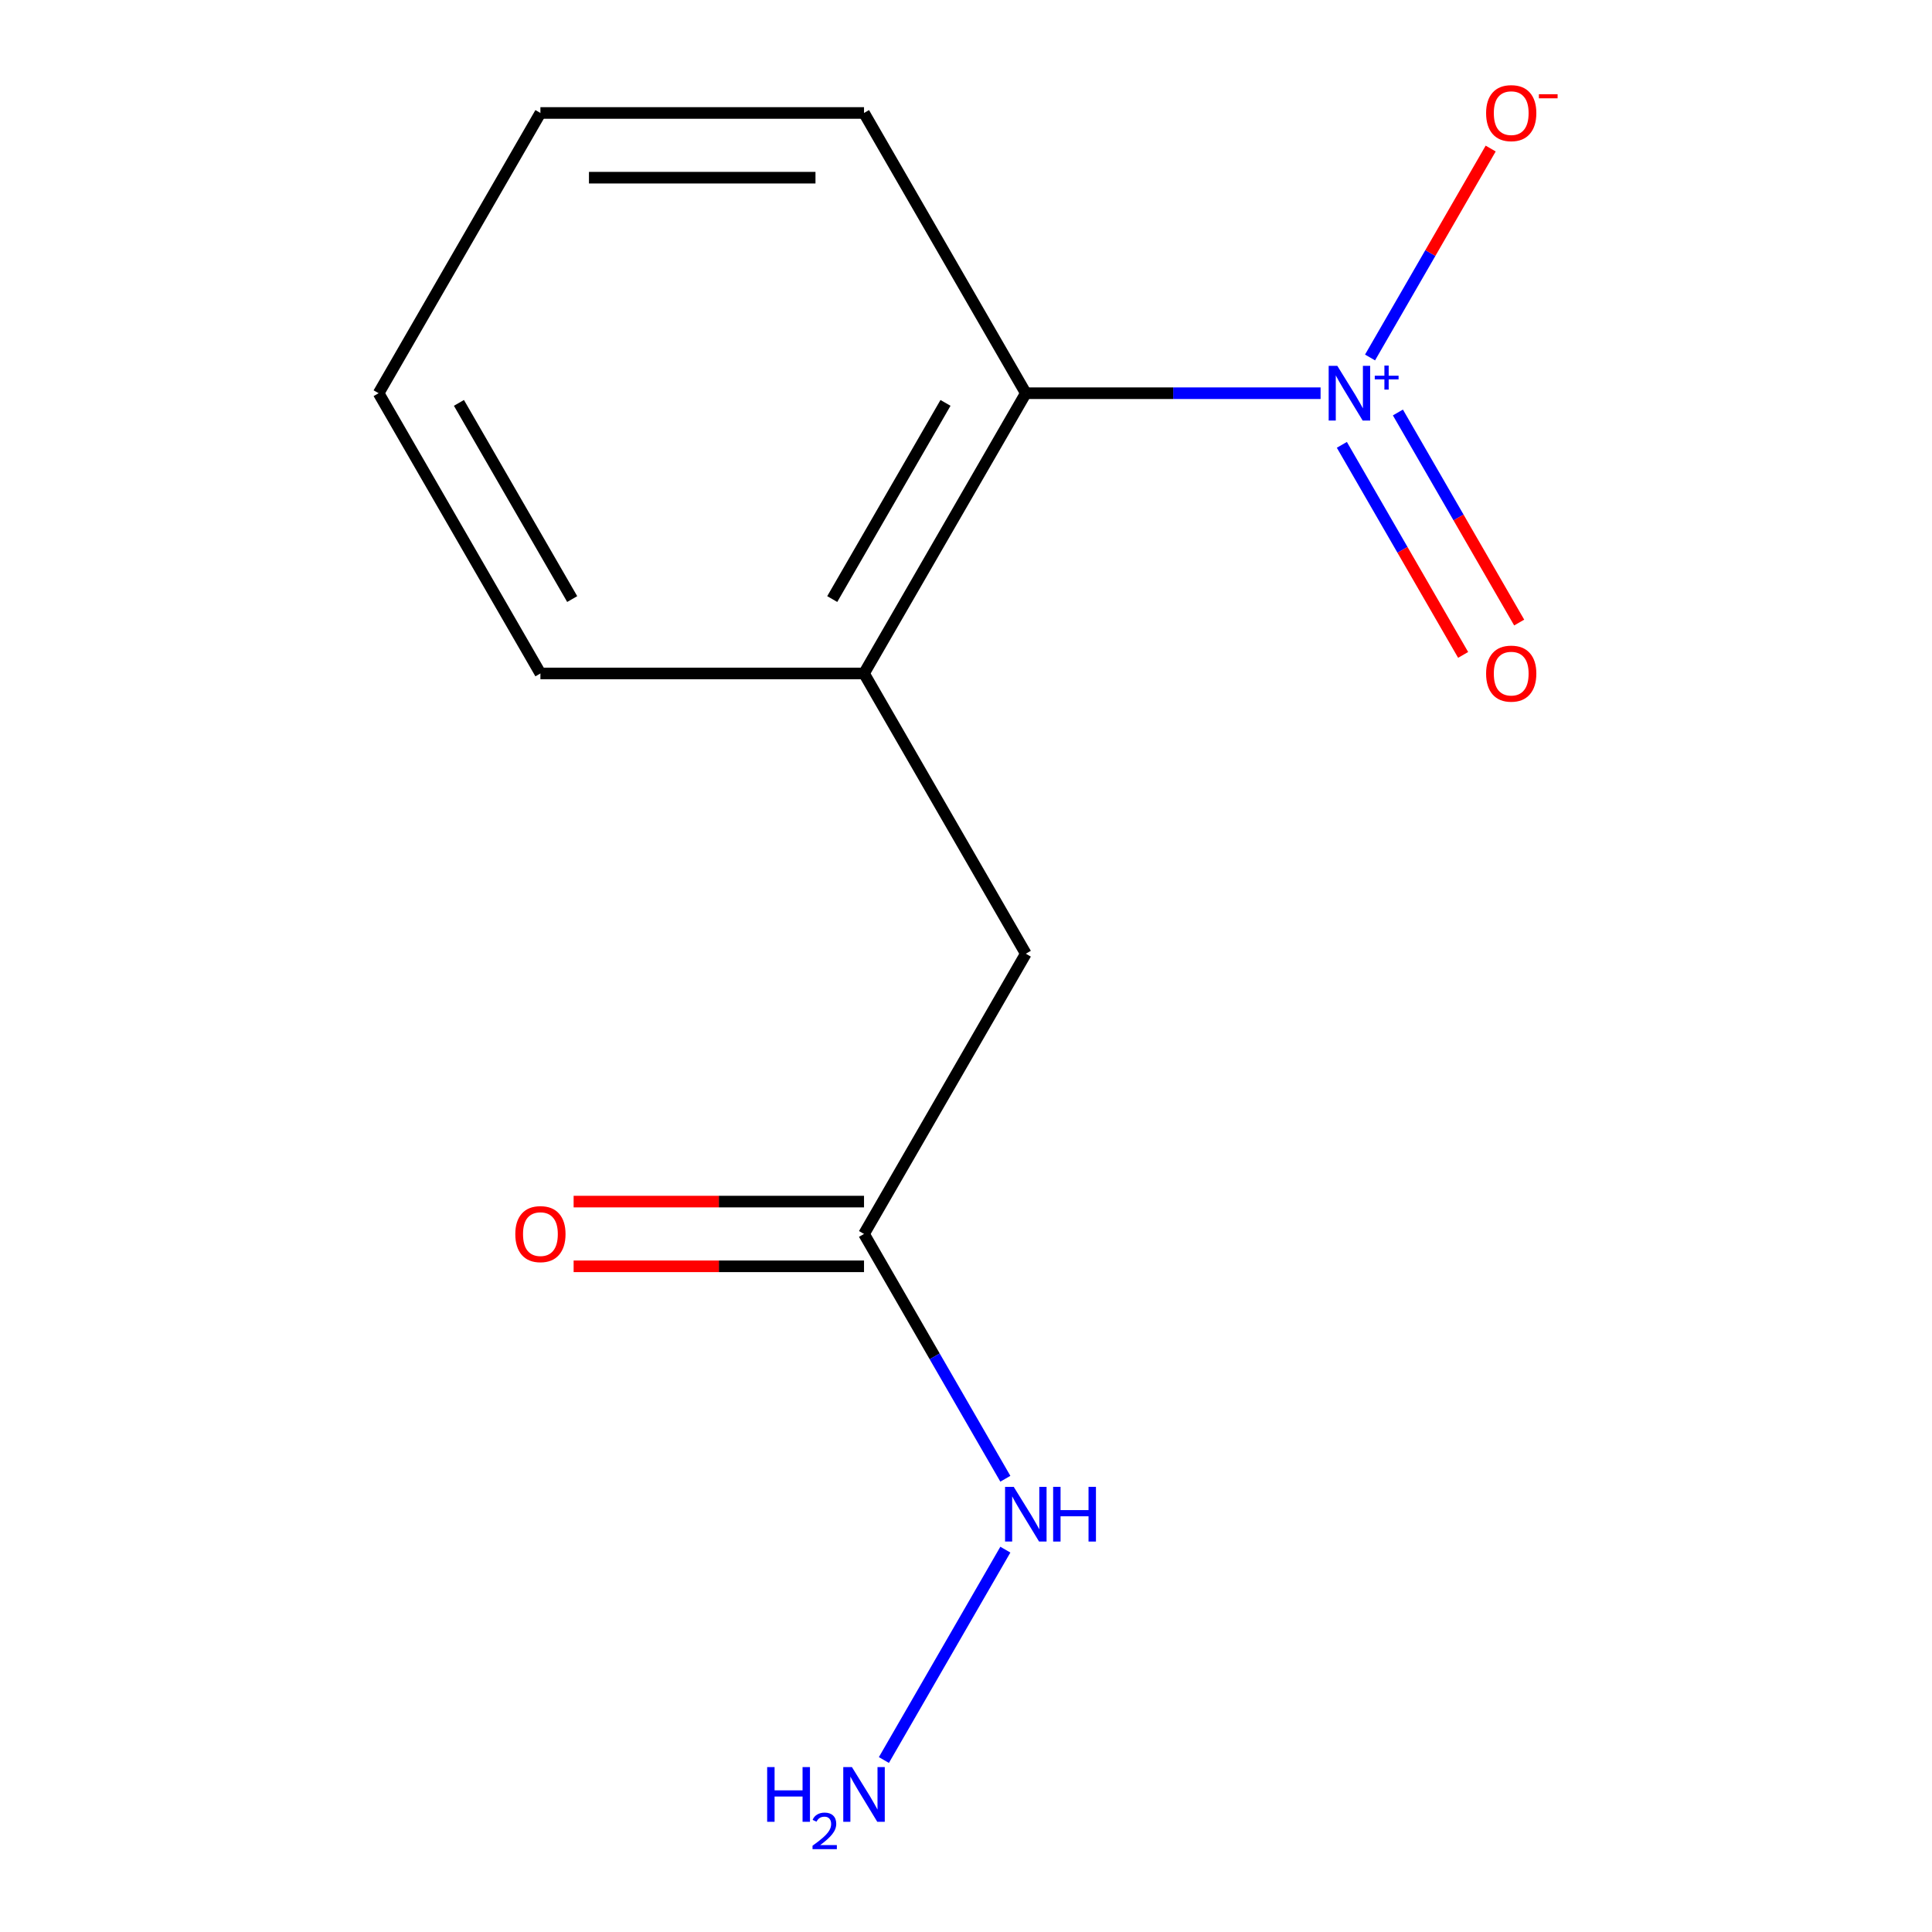 <?xml version='1.0' encoding='iso-8859-1'?>
<svg version='1.1' baseProfile='full'
              xmlns='http://www.w3.org/2000/svg'
                      xmlns:rdkit='http://www.rdkit.org/xml'
                      xmlns:xlink='http://www.w3.org/1999/xlink'
                  xml:space='preserve'
width='1000px' height='1000px' viewBox='0 0 1000 1000'>
<!-- END OF HEADER -->
<rect style='opacity:1.0;fill:#FFFFFF;stroke:none' width='1000' height='1000' x='0' y='0'> </rect>
<path class='bond-0' d='M 683.529,203.527 L 607.245,203.527' style='fill:none;fill-rule:evenodd;stroke:#0000FF;stroke-width:6px;stroke-linecap:butt;stroke-linejoin:miter;stroke-opacity:1' />
<path class='bond-0' d='M 607.245,203.527 L 530.961,203.527' style='fill:none;fill-rule:evenodd;stroke:#000000;stroke-width:6px;stroke-linecap:butt;stroke-linejoin:miter;stroke-opacity:1' />
<path class='bond-3' d='M 709.135,185.031 L 740.354,130.958' style='fill:none;fill-rule:evenodd;stroke:#0000FF;stroke-width:6px;stroke-linecap:butt;stroke-linejoin:miter;stroke-opacity:1' />
<path class='bond-3' d='M 740.354,130.958 L 771.573,76.885' style='fill:none;fill-rule:evenodd;stroke:#FF0000;stroke-width:6px;stroke-linecap:butt;stroke-linejoin:miter;stroke-opacity:1' />
<path class='bond-4' d='M 694.544,230.249 L 725.932,284.614' style='fill:none;fill-rule:evenodd;stroke:#0000FF;stroke-width:6px;stroke-linecap:butt;stroke-linejoin:miter;stroke-opacity:1' />
<path class='bond-4' d='M 725.932,284.614 L 757.319,338.979' style='fill:none;fill-rule:evenodd;stroke:#FF0000;stroke-width:6px;stroke-linecap:butt;stroke-linejoin:miter;stroke-opacity:1' />
<path class='bond-4' d='M 723.555,213.499 L 754.943,267.864' style='fill:none;fill-rule:evenodd;stroke:#0000FF;stroke-width:6px;stroke-linecap:butt;stroke-linejoin:miter;stroke-opacity:1' />
<path class='bond-4' d='M 754.943,267.864 L 786.33,322.229' style='fill:none;fill-rule:evenodd;stroke:#FF0000;stroke-width:6px;stroke-linecap:butt;stroke-linejoin:miter;stroke-opacity:1' />
<path class='bond-1' d='M 530.961,203.527 L 447.214,348.582' style='fill:none;fill-rule:evenodd;stroke:#000000;stroke-width:6px;stroke-linecap:butt;stroke-linejoin:miter;stroke-opacity:1' />
<path class='bond-1' d='M 489.388,208.536 L 430.765,310.074' style='fill:none;fill-rule:evenodd;stroke:#000000;stroke-width:6px;stroke-linecap:butt;stroke-linejoin:miter;stroke-opacity:1' />
<path class='bond-10' d='M 530.961,203.527 L 447.214,58.472' style='fill:none;fill-rule:evenodd;stroke:#000000;stroke-width:6px;stroke-linecap:butt;stroke-linejoin:miter;stroke-opacity:1' />
<path class='bond-5' d='M 447.214,348.582 L 530.961,493.637' style='fill:none;fill-rule:evenodd;stroke:#000000;stroke-width:6px;stroke-linecap:butt;stroke-linejoin:miter;stroke-opacity:1' />
<path class='bond-9' d='M 447.214,348.582 L 279.719,348.582' style='fill:none;fill-rule:evenodd;stroke:#000000;stroke-width:6px;stroke-linecap:butt;stroke-linejoin:miter;stroke-opacity:1' />
<path class='bond-2' d='M 447.214,638.692 L 530.961,493.637' style='fill:none;fill-rule:evenodd;stroke:#000000;stroke-width:6px;stroke-linecap:butt;stroke-linejoin:miter;stroke-opacity:1' />
<path class='bond-6' d='M 447.214,621.942 L 372.06,621.942' style='fill:none;fill-rule:evenodd;stroke:#000000;stroke-width:6px;stroke-linecap:butt;stroke-linejoin:miter;stroke-opacity:1' />
<path class='bond-6' d='M 372.06,621.942 L 296.906,621.942' style='fill:none;fill-rule:evenodd;stroke:#FF0000;stroke-width:6px;stroke-linecap:butt;stroke-linejoin:miter;stroke-opacity:1' />
<path class='bond-6' d='M 447.214,655.441 L 372.06,655.441' style='fill:none;fill-rule:evenodd;stroke:#000000;stroke-width:6px;stroke-linecap:butt;stroke-linejoin:miter;stroke-opacity:1' />
<path class='bond-6' d='M 372.06,655.441 L 296.906,655.441' style='fill:none;fill-rule:evenodd;stroke:#FF0000;stroke-width:6px;stroke-linecap:butt;stroke-linejoin:miter;stroke-opacity:1' />
<path class='bond-7' d='M 447.214,638.692 L 483.791,702.046' style='fill:none;fill-rule:evenodd;stroke:#000000;stroke-width:6px;stroke-linecap:butt;stroke-linejoin:miter;stroke-opacity:1' />
<path class='bond-7' d='M 483.791,702.046 L 520.369,765.4' style='fill:none;fill-rule:evenodd;stroke:#0000FF;stroke-width:6px;stroke-linecap:butt;stroke-linejoin:miter;stroke-opacity:1' />
<path class='bond-8' d='M 520.369,802.094 L 457.501,910.984' style='fill:none;fill-rule:evenodd;stroke:#0000FF;stroke-width:6px;stroke-linecap:butt;stroke-linejoin:miter;stroke-opacity:1' />
<path class='bond-13' d='M 279.719,348.582 L 195.971,203.527' style='fill:none;fill-rule:evenodd;stroke:#000000;stroke-width:6px;stroke-linecap:butt;stroke-linejoin:miter;stroke-opacity:1' />
<path class='bond-13' d='M 296.168,310.074 L 237.544,208.536' style='fill:none;fill-rule:evenodd;stroke:#000000;stroke-width:6px;stroke-linecap:butt;stroke-linejoin:miter;stroke-opacity:1' />
<path class='bond-12' d='M 447.214,58.472 L 279.719,58.472' style='fill:none;fill-rule:evenodd;stroke:#000000;stroke-width:6px;stroke-linecap:butt;stroke-linejoin:miter;stroke-opacity:1' />
<path class='bond-12' d='M 422.09,91.971 L 304.843,91.971' style='fill:none;fill-rule:evenodd;stroke:#000000;stroke-width:6px;stroke-linecap:butt;stroke-linejoin:miter;stroke-opacity:1' />
<path class='bond-11' d='M 195.971,203.527 L 279.719,58.472' style='fill:none;fill-rule:evenodd;stroke:#000000;stroke-width:6px;stroke-linecap:butt;stroke-linejoin:miter;stroke-opacity:1' />
<path  class='atom-0' d='M 692.197 189.367
L 701.477 204.367
Q 702.397 205.847, 703.877 208.527
Q 705.357 211.207, 705.437 211.367
L 705.437 189.367
L 709.197 189.367
L 709.197 217.687
L 705.317 217.687
L 695.357 201.287
Q 694.197 199.367, 692.957 197.167
Q 691.757 194.967, 691.397 194.287
L 691.397 217.687
L 687.717 217.687
L 687.717 189.367
L 692.197 189.367
' fill='#0000FF'/>
<path  class='atom-0' d='M 711.573 194.472
L 716.562 194.472
L 716.562 189.218
L 718.78 189.218
L 718.78 194.472
L 723.901 194.472
L 723.901 196.372
L 718.78 196.372
L 718.78 201.652
L 716.562 201.652
L 716.562 196.372
L 711.573 196.372
L 711.573 194.472
' fill='#0000FF'/>
<path  class='atom-4' d='M 769.204 58.552
Q 769.204 51.752, 772.564 47.952
Q 775.924 44.152, 782.204 44.152
Q 788.484 44.152, 791.844 47.952
Q 795.204 51.752, 795.204 58.552
Q 795.204 65.432, 791.804 69.352
Q 788.404 73.232, 782.204 73.232
Q 775.964 73.232, 772.564 69.352
Q 769.204 65.472, 769.204 58.552
M 782.204 70.032
Q 786.524 70.032, 788.844 67.152
Q 791.204 64.232, 791.204 58.552
Q 791.204 52.992, 788.844 50.192
Q 786.524 47.352, 782.204 47.352
Q 777.884 47.352, 775.524 50.152
Q 773.204 52.952, 773.204 58.552
Q 773.204 64.272, 775.524 67.152
Q 777.884 70.032, 782.204 70.032
' fill='#FF0000'/>
<path  class='atom-4' d='M 796.524 48.774
L 806.213 48.774
L 806.213 50.886
L 796.524 50.886
L 796.524 48.774
' fill='#FF0000'/>
<path  class='atom-5' d='M 769.204 348.662
Q 769.204 341.862, 772.564 338.062
Q 775.924 334.262, 782.204 334.262
Q 788.484 334.262, 791.844 338.062
Q 795.204 341.862, 795.204 348.662
Q 795.204 355.542, 791.804 359.462
Q 788.404 363.342, 782.204 363.342
Q 775.964 363.342, 772.564 359.462
Q 769.204 355.582, 769.204 348.662
M 782.204 360.142
Q 786.524 360.142, 788.844 357.262
Q 791.204 354.342, 791.204 348.662
Q 791.204 343.102, 788.844 340.302
Q 786.524 337.462, 782.204 337.462
Q 777.884 337.462, 775.524 340.262
Q 773.204 343.062, 773.204 348.662
Q 773.204 354.382, 775.524 357.262
Q 777.884 360.142, 782.204 360.142
' fill='#FF0000'/>
<path  class='atom-7' d='M 266.719 638.772
Q 266.719 631.972, 270.079 628.172
Q 273.439 624.372, 279.719 624.372
Q 285.999 624.372, 289.359 628.172
Q 292.719 631.972, 292.719 638.772
Q 292.719 645.652, 289.319 649.572
Q 285.919 653.452, 279.719 653.452
Q 273.479 653.452, 270.079 649.572
Q 266.719 645.692, 266.719 638.772
M 279.719 650.252
Q 284.039 650.252, 286.359 647.372
Q 288.719 644.452, 288.719 638.772
Q 288.719 633.212, 286.359 630.412
Q 284.039 627.572, 279.719 627.572
Q 275.399 627.572, 273.039 630.372
Q 270.719 633.172, 270.719 638.772
Q 270.719 644.492, 273.039 647.372
Q 275.399 650.252, 279.719 650.252
' fill='#FF0000'/>
<path  class='atom-8' d='M 524.701 769.587
L 533.981 784.587
Q 534.901 786.067, 536.381 788.747
Q 537.861 791.427, 537.941 791.587
L 537.941 769.587
L 541.701 769.587
L 541.701 797.907
L 537.821 797.907
L 527.861 781.507
Q 526.701 779.587, 525.461 777.387
Q 524.261 775.187, 523.901 774.507
L 523.901 797.907
L 520.221 797.907
L 520.221 769.587
L 524.701 769.587
' fill='#0000FF'/>
<path  class='atom-8' d='M 545.101 769.587
L 548.941 769.587
L 548.941 781.627
L 563.421 781.627
L 563.421 769.587
L 567.261 769.587
L 567.261 797.907
L 563.421 797.907
L 563.421 784.827
L 548.941 784.827
L 548.941 797.907
L 545.101 797.907
L 545.101 769.587
' fill='#0000FF'/>
<path  class='atom-9' d='M 397.081 914.642
L 400.921 914.642
L 400.921 926.682
L 415.401 926.682
L 415.401 914.642
L 419.241 914.642
L 419.241 942.962
L 415.401 942.962
L 415.401 929.882
L 400.921 929.882
L 400.921 942.962
L 397.081 942.962
L 397.081 914.642
' fill='#0000FF'/>
<path  class='atom-9' d='M 420.614 941.968
Q 421.3 940.2, 422.937 939.223
Q 424.574 938.22, 426.844 938.22
Q 429.669 938.22, 431.253 939.751
Q 432.837 941.282, 432.837 944.001
Q 432.837 946.773, 430.778 949.36
Q 428.745 951.948, 424.521 955.01
L 433.154 955.01
L 433.154 957.122
L 420.561 957.122
L 420.561 955.353
Q 424.046 952.872, 426.105 951.024
Q 428.191 949.176, 429.194 947.512
Q 430.197 945.849, 430.197 944.133
Q 430.197 942.338, 429.3 941.335
Q 428.402 940.332, 426.844 940.332
Q 425.34 940.332, 424.336 940.939
Q 423.333 941.546, 422.62 942.892
L 420.614 941.968
' fill='#0000FF'/>
<path  class='atom-9' d='M 440.954 914.642
L 450.234 929.642
Q 451.154 931.122, 452.634 933.802
Q 454.114 936.482, 454.194 936.642
L 454.194 914.642
L 457.954 914.642
L 457.954 942.962
L 454.074 942.962
L 444.114 926.562
Q 442.954 924.642, 441.714 922.442
Q 440.514 920.242, 440.154 919.562
L 440.154 942.962
L 436.474 942.962
L 436.474 914.642
L 440.954 914.642
' fill='#0000FF'/>
</svg>
